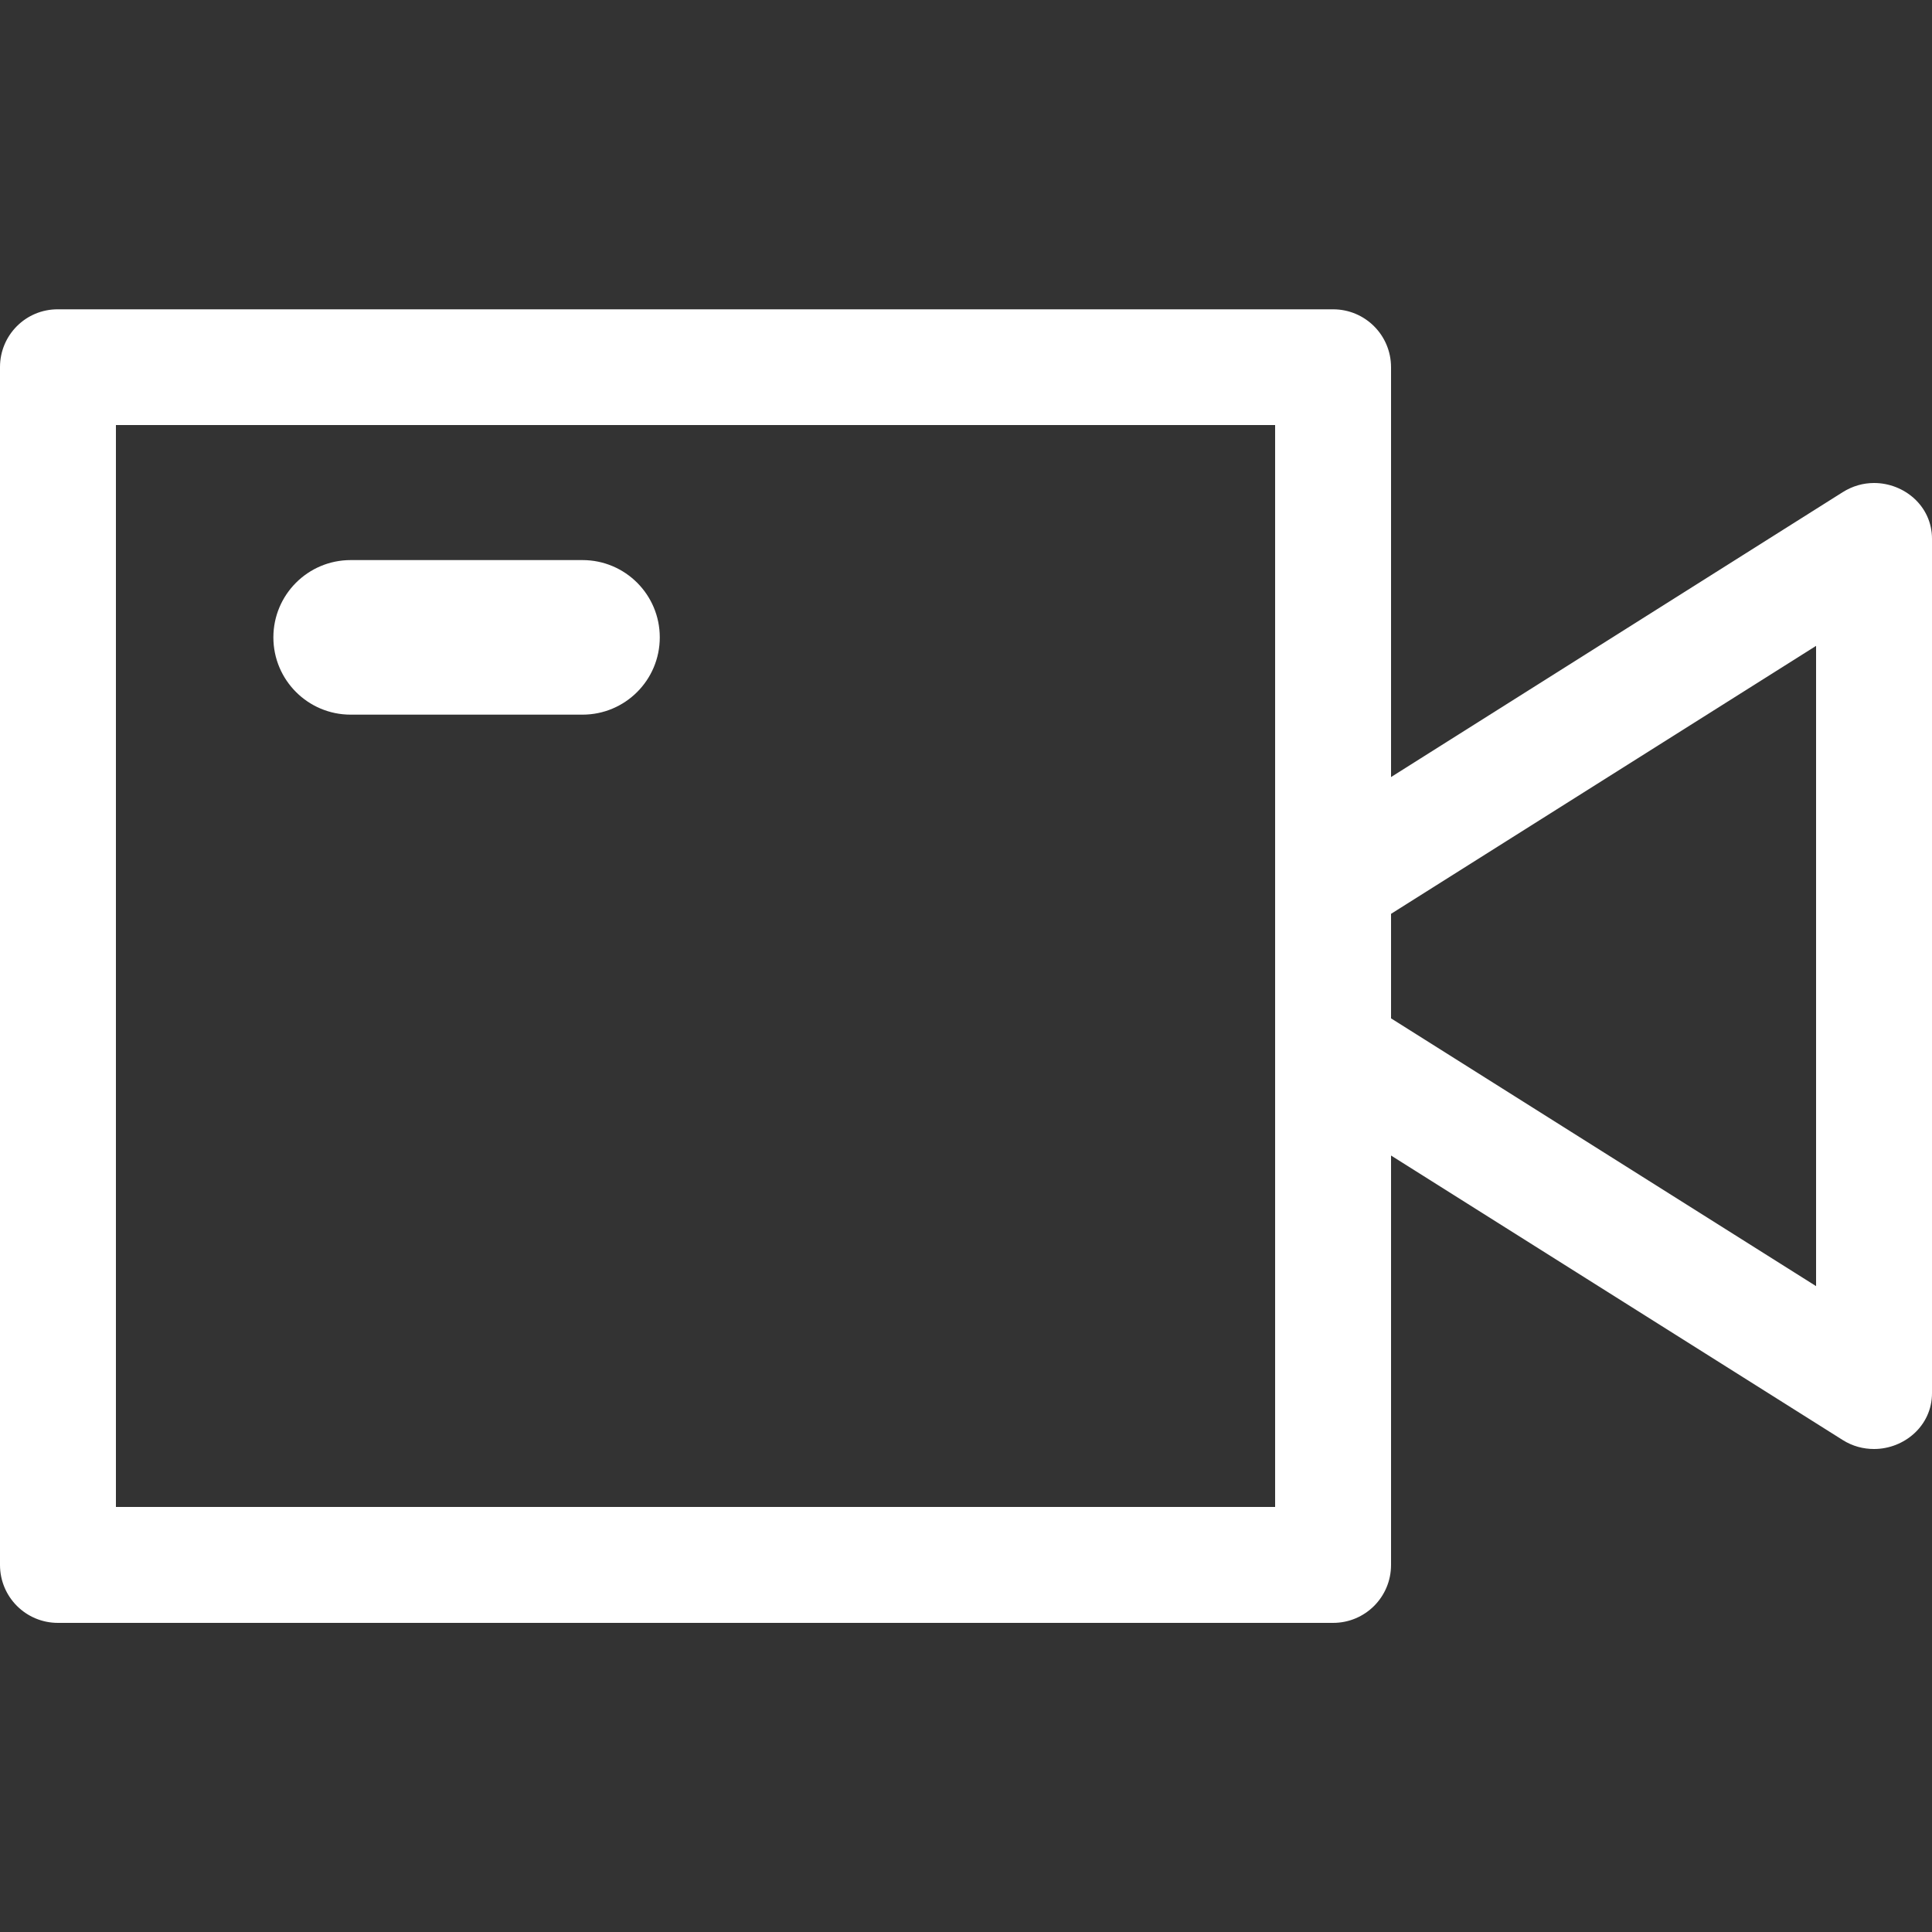 <svg xmlns="http://www.w3.org/2000/svg" id="_レイヤー_1" data-name="レイヤー 1" viewBox="0 0 100 100"><rect x="0" y="0" width="100" height="100" fill="#333333" stroke="none"/><defs><style>.cls-1{fill:#fff;stroke-width:0}</style></defs><path d="M30.15 28.99h-12c-2.21 0-4 1.79-4 4s1.79 4 4 4h12c2.21 0 4-1.79 4-4s-1.79-4-4-4Z" class="cls-1"/><path d="M97 25c-.55 0-1.11.15-1.63.48L72 40.22V19.01c0-1.66-1.34-3-3-3H3C1.34 16 0 17.34 0 19v62c0 1.66 1.34 3 3 3h66c1.66 0 3-1.34 3-3V59.81l23.37 14.72c.52.33 1.08.47 1.63.47 1.56 0 3-1.2 3-2.89V27.89c0-1.7-1.44-2.89-3-2.89ZM66 78H6V22h60v56Zm28-11.43L72 52.71V47.3l22-13.87v33.14Z" class="cls-1"/></svg>